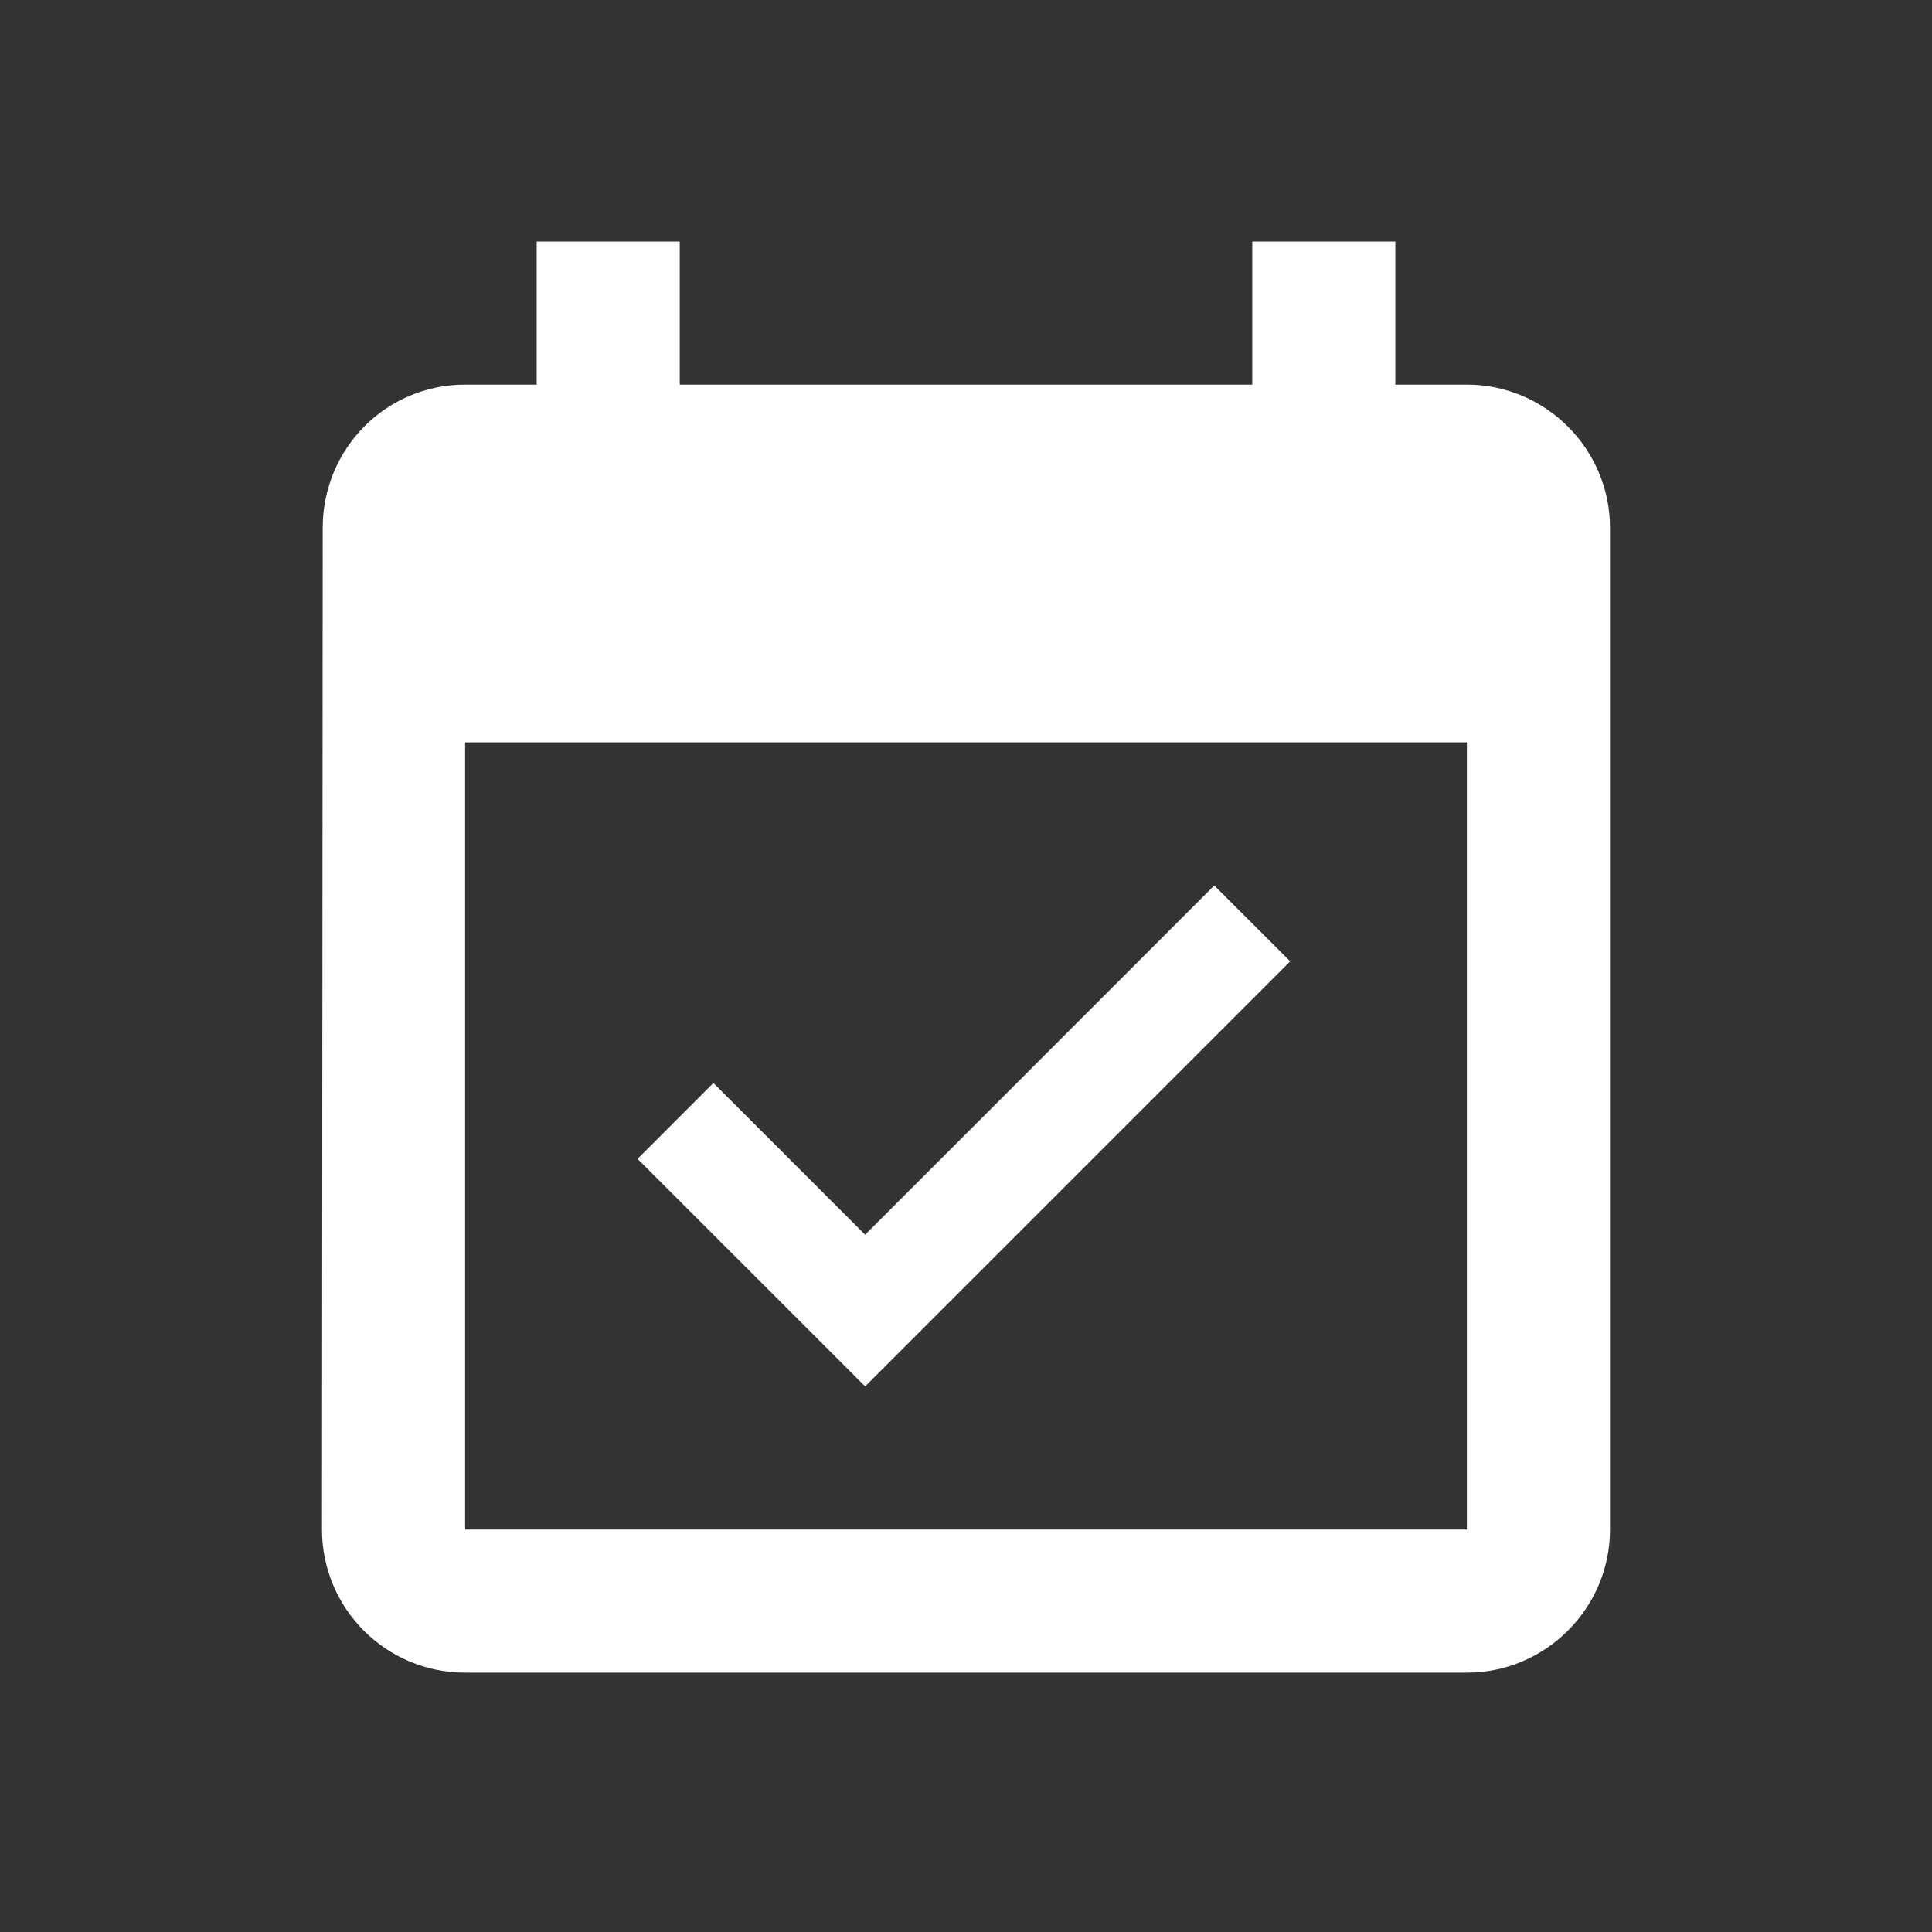 <svg width="24" height="24" viewBox="0 0 24 24" fill="none" xmlns="http://www.w3.org/2000/svg">
<rect x="0" y="0" width="24" height="24" fill="#333333" stroke="none"/>
<path d="M16.027 11.942L15.084 11L10.747 15.338L8.862 13.453L7.92 14.396L10.747 17.222L16.027 11.942ZM18.222 4.778H17.333V3H15.556V4.778H8.444V3H6.667V4.778H5.778C4.791 4.778 4.009 5.578 4.009 6.556L4 19C4 19.978 4.791 20.778 5.778 20.778H18.222C19.2 20.778 20 19.978 20 19V6.556C20 5.578 19.2 4.778 18.222 4.778ZM18.222 19H5.778V9.222H18.222V19Z" fill="white"/>
</svg>
